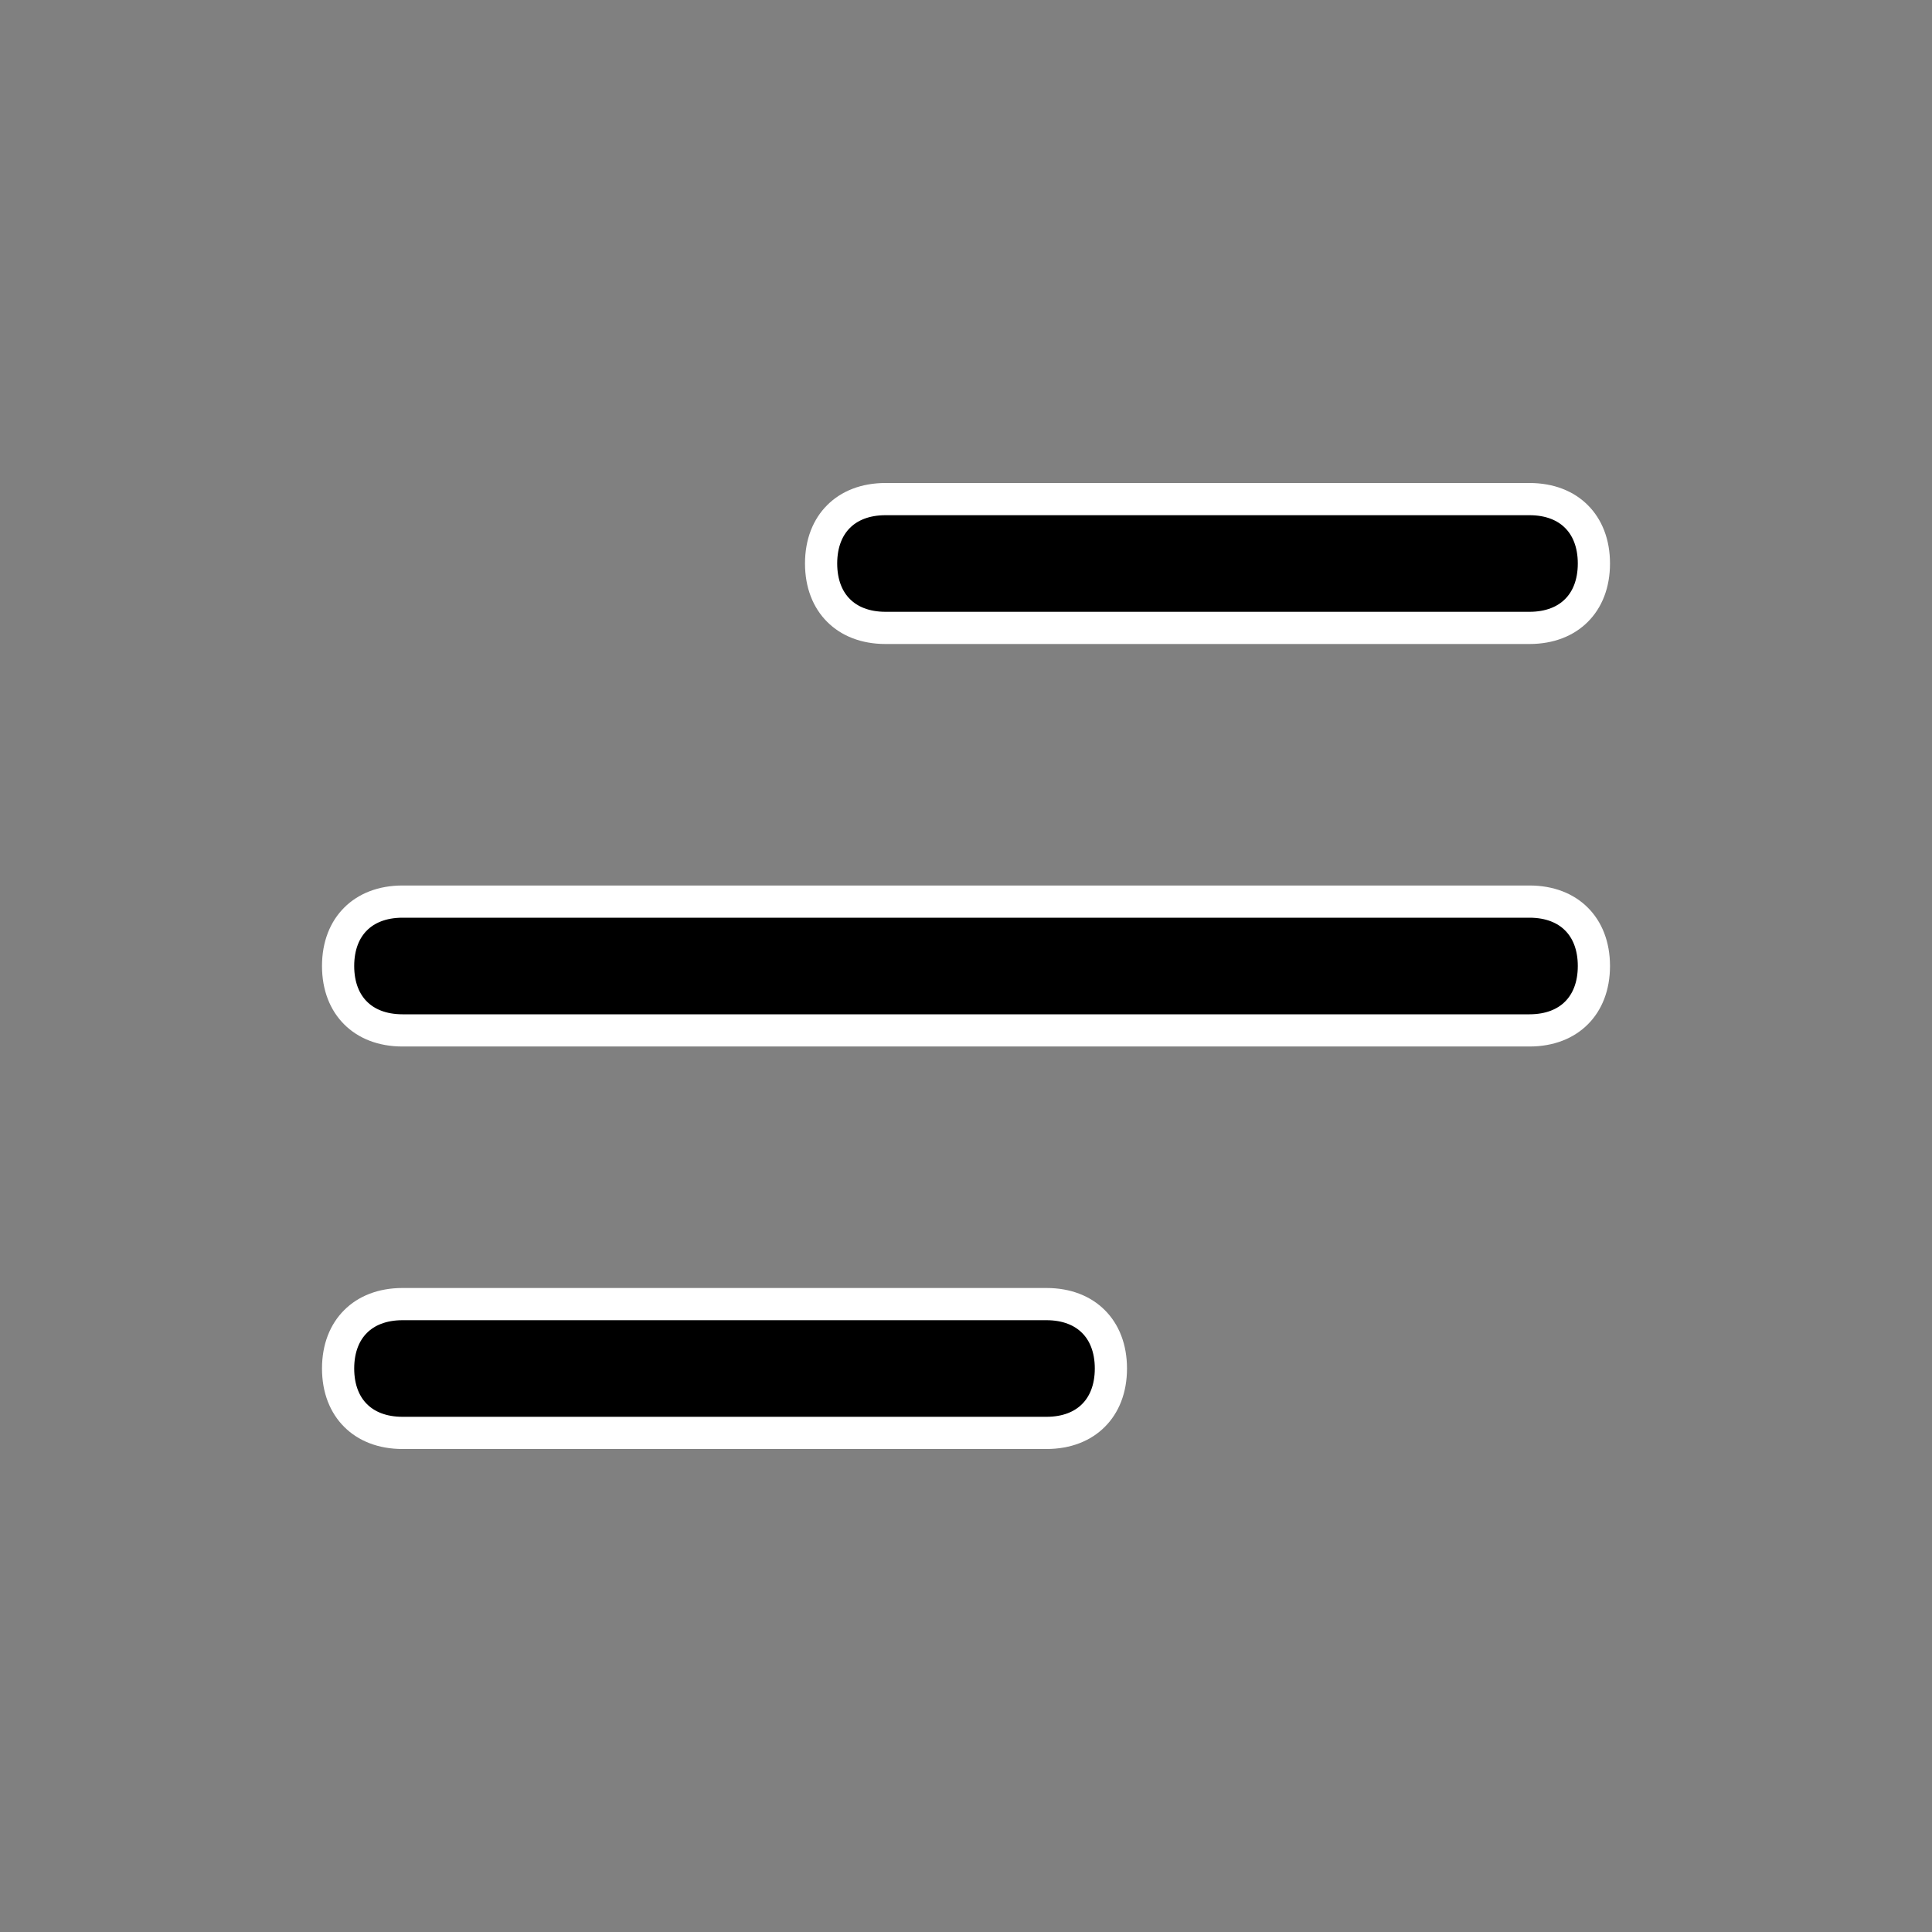 <svg width="36" height="36" viewBox="0 0 36 36" fill="none" xmlns="http://www.w3.org/2000/svg">
<rect x="0" y="0" width="36" height="36" fill="#808080" stroke="none"/>
<path d="M19.5 26.7H7.5C7.118 26.7 6.823 26.574 6.625 26.375C6.426 26.177 6.3 25.882 6.3 25.5C6.3 25.118 6.426 24.823 6.625 24.625C6.823 24.426 7.118 24.3 7.5 24.3H19.5C19.882 24.3 20.177 24.426 20.375 24.625C20.574 24.823 20.7 25.118 20.7 25.5C20.7 25.882 20.574 26.177 20.375 26.375C20.177 26.574 19.882 26.7 19.5 26.7Z" fill="black" stroke="white" stroke-width="0.6"/>
<path d="M28.5 19.2H7.5C7.118 19.2 6.823 19.074 6.625 18.875C6.426 18.677 6.3 18.382 6.3 18C6.3 17.618 6.426 17.323 6.625 17.125C6.823 16.926 7.118 16.8 7.5 16.8H28.5C28.882 16.8 29.177 16.926 29.375 17.125C29.574 17.323 29.7 17.618 29.7 18C29.7 18.382 29.574 18.677 29.375 18.875C29.177 19.074 28.882 19.2 28.5 19.2Z" fill="black" stroke="white" stroke-width="0.6"/>
<path d="M28.5 11.7H16.5C16.118 11.7 15.823 11.574 15.625 11.375C15.426 11.177 15.3 10.882 15.3 10.5C15.3 10.118 15.426 9.823 15.625 9.625C15.823 9.426 16.118 9.3 16.5 9.3H28.5C28.882 9.3 29.177 9.426 29.375 9.625C29.574 9.823 29.7 10.118 29.7 10.5C29.7 10.882 29.574 11.177 29.375 11.375C29.177 11.574 28.882 11.7 28.5 11.7Z" fill="black" stroke="white" stroke-width="0.6"/>
</svg>
